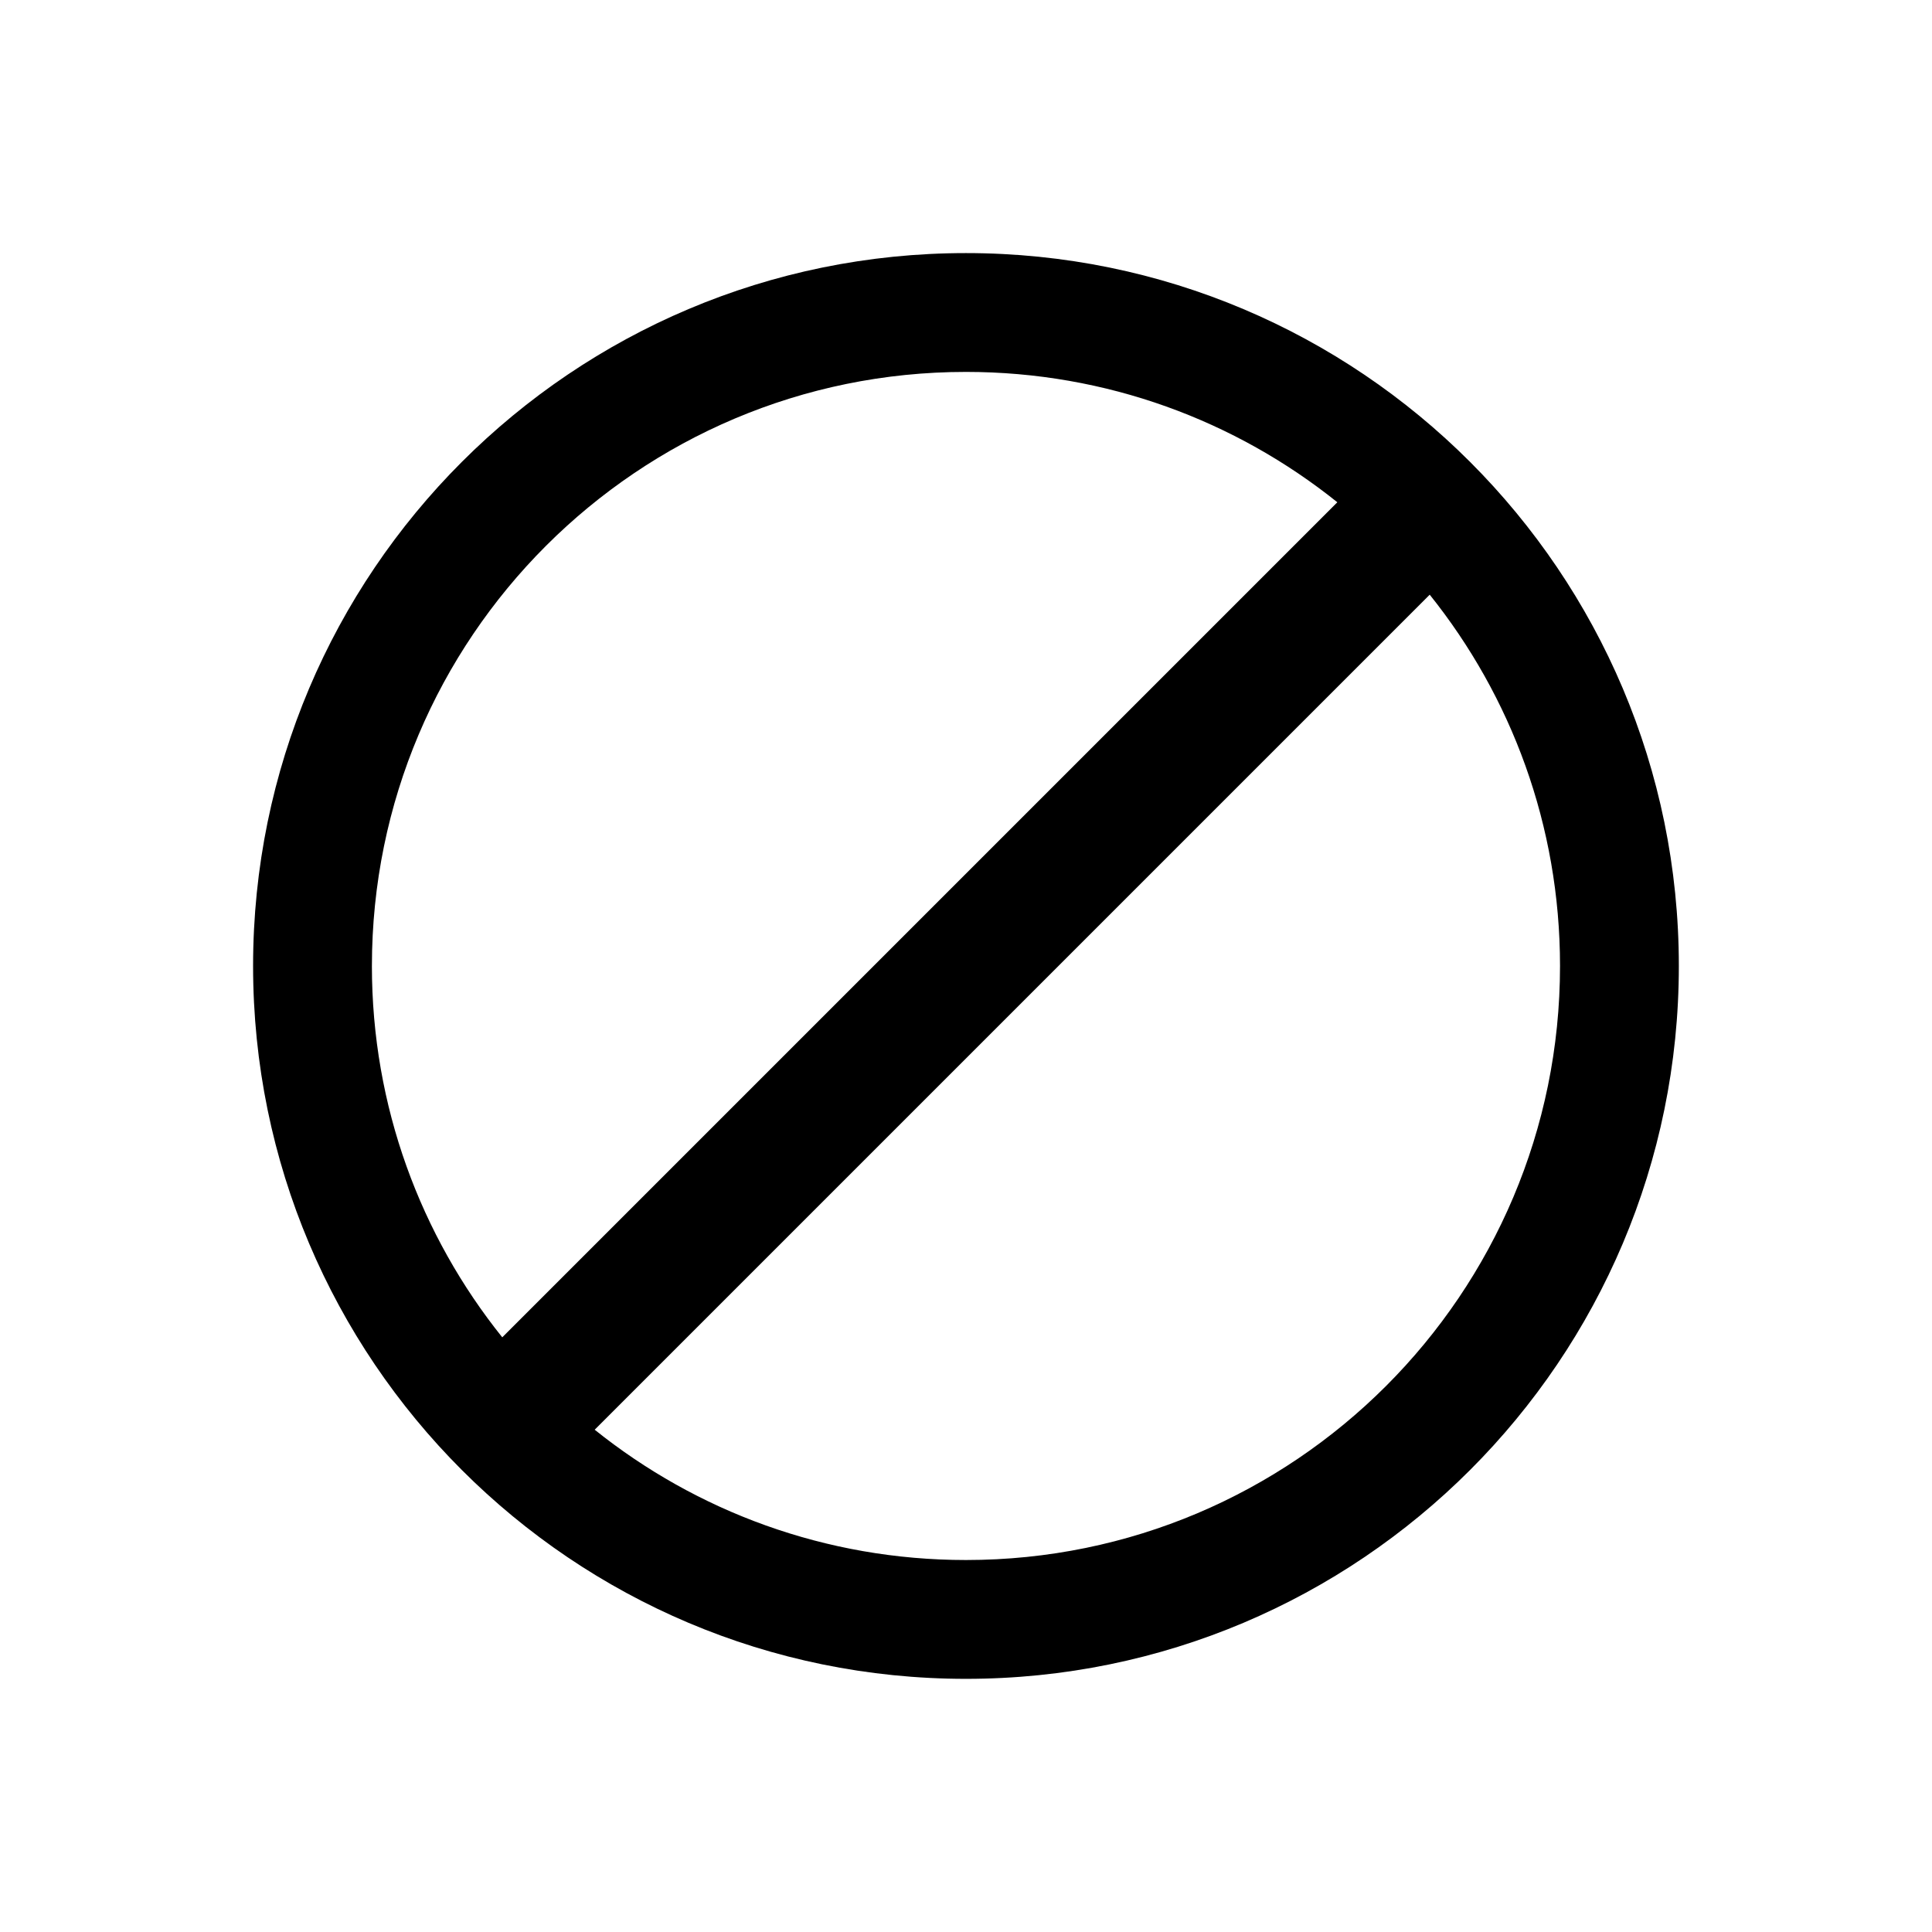<?xml version="1.0" encoding="UTF-8"?>
<!-- Uploaded to: ICON Repo, www.svgrepo.com, Generator: ICON Repo Mixer Tools -->
<svg fill="#000000" width="800px" height="800px" version="1.1" viewBox="144 144 512 512" xmlns="http://www.w3.org/2000/svg">
 <path d="m242.56 399.99c0-86.945 70.484-157.43 157.43-157.43 37.238 0 71.461 12.93 98.414 34.543l-221.3 221.3c-21.617-26.953-34.547-61.176-34.547-98.414zm59.039 122.9c26.949 21.605 61.16 34.531 98.391 34.531 86.945 0 157.43-70.488 157.43-157.43 0-37.23-12.926-71.441-34.531-98.391zm98.391-311.82c-104.34 0-188.92 84.582-188.92 188.92 0 104.34 84.582 188.92 188.92 188.92 104.34 0 188.92-84.582 188.92-188.92 0-104.34-84.582-188.92-188.92-188.92z" fill-rule="evenodd"/>
</svg>